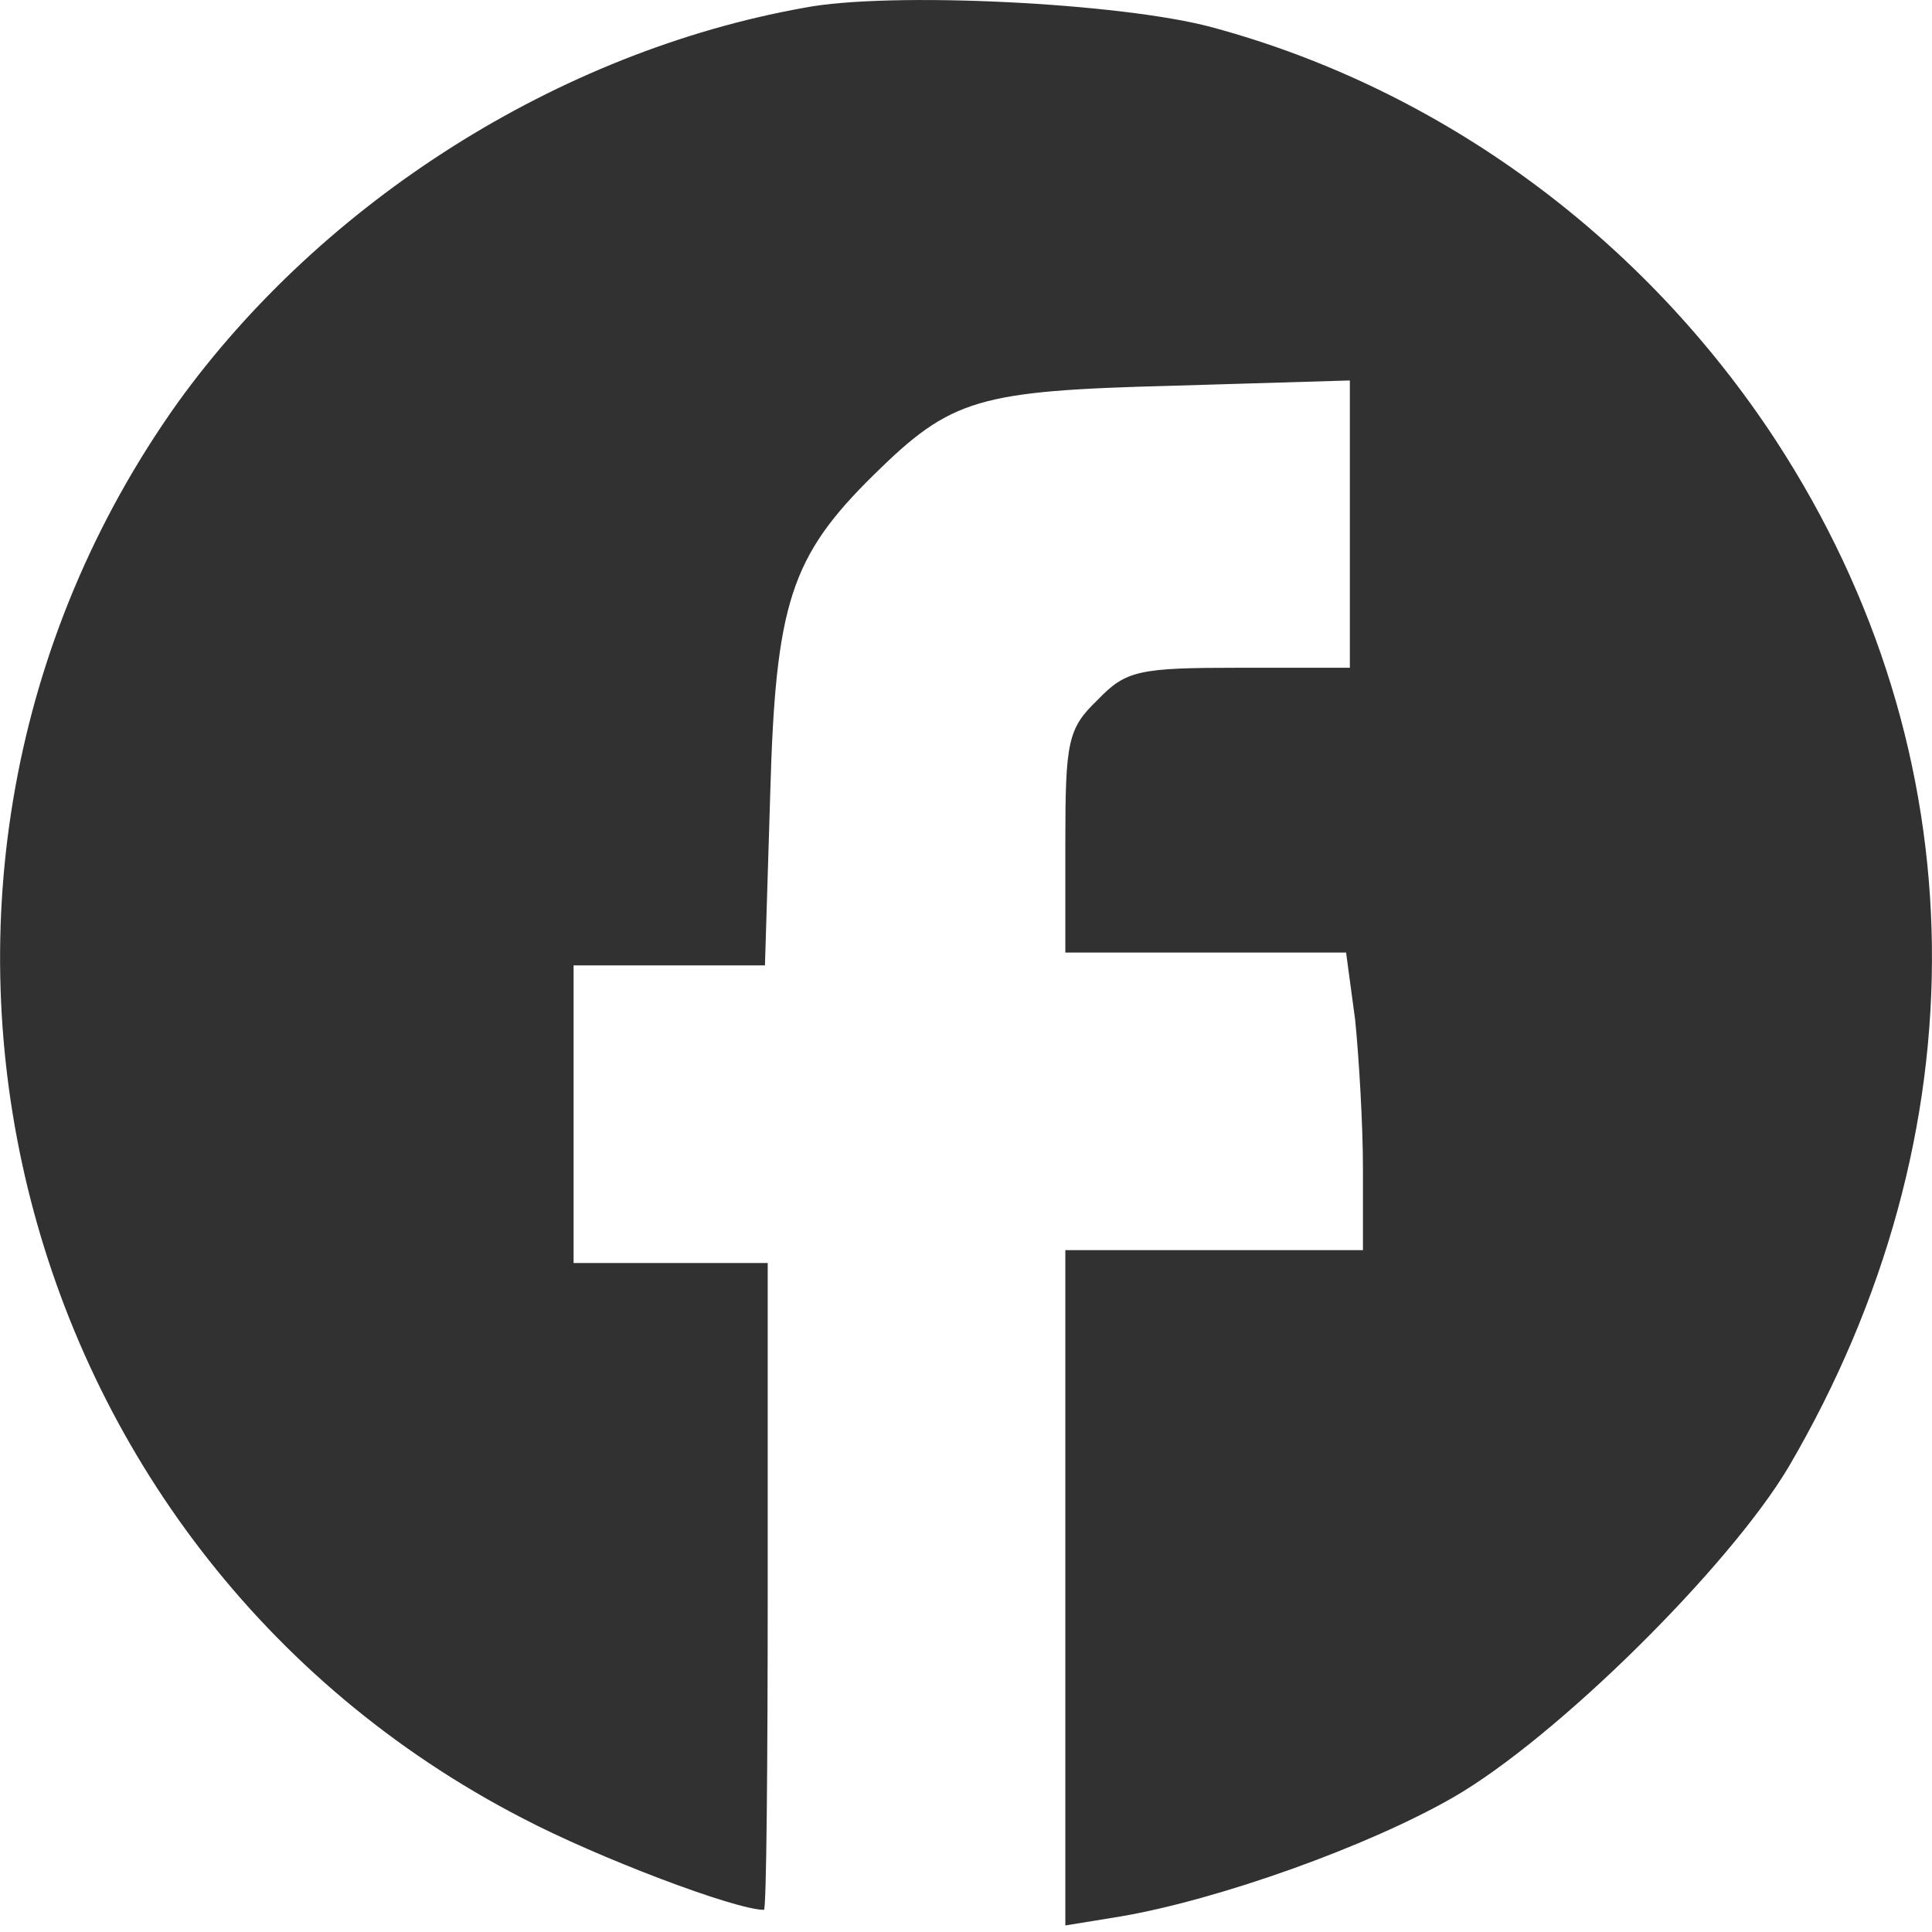 <?xml version="1.0" encoding="UTF-8" standalone="no"?>
<!-- Created with Inkscape (http://www.inkscape.org/) -->

<svg
   width="29"
   height="29"
   viewBox="0 0 7.673 7.673"
   version="1.1"
   id="svg5"
   xmlns="http://www.w3.org/2000/svg"
   xmlns:svg="http://www.w3.org/2000/svg">
  <defs
     id="defs2" />
  <path
     d="M 3.193,0.031 C 2.216,0.206 1.281,0.802 0.706,1.599 -0.64,3.49 0.007,6.151 2.073,7.22 c 0.303,0.159 0.848,0.365 0.961,0.365 0.01,0 0.015,-0.581 0.015,-1.285 V 5.016 H 2.663 2.278 V 4.425 3.834 h 0.38 0.38 l 0.021,-0.683 C 3.08,2.395 3.141,2.21 3.47,1.886 3.778,1.583 3.881,1.552 4.657,1.532 L 5.361,1.511 V 2.082 2.652 H 4.924 c -0.401,0 -0.452,0.01 -0.565,0.128 C 4.241,2.893 4.231,2.945 4.231,3.346 v 0.437 h 0.56 0.555 l 0.036,0.267 c 0.015,0.149 0.031,0.416 0.031,0.591 v 0.324 H 4.822 4.231 v 1.341 1.341 l 0.221,-0.036 C 4.842,7.544 5.433,7.333 5.772,7.138 6.183,6.901 6.867,6.223 7.103,5.827 7.879,4.502 7.863,2.991 7.052,1.748 6.527,0.946 5.726,0.355 4.816,0.109 4.457,0.011 3.532,-0.035 3.193,0.031 Z"
     id="path2"
     style="fill:#313131;fill-opacity:1;stroke-width:0.005" />
</svg>
